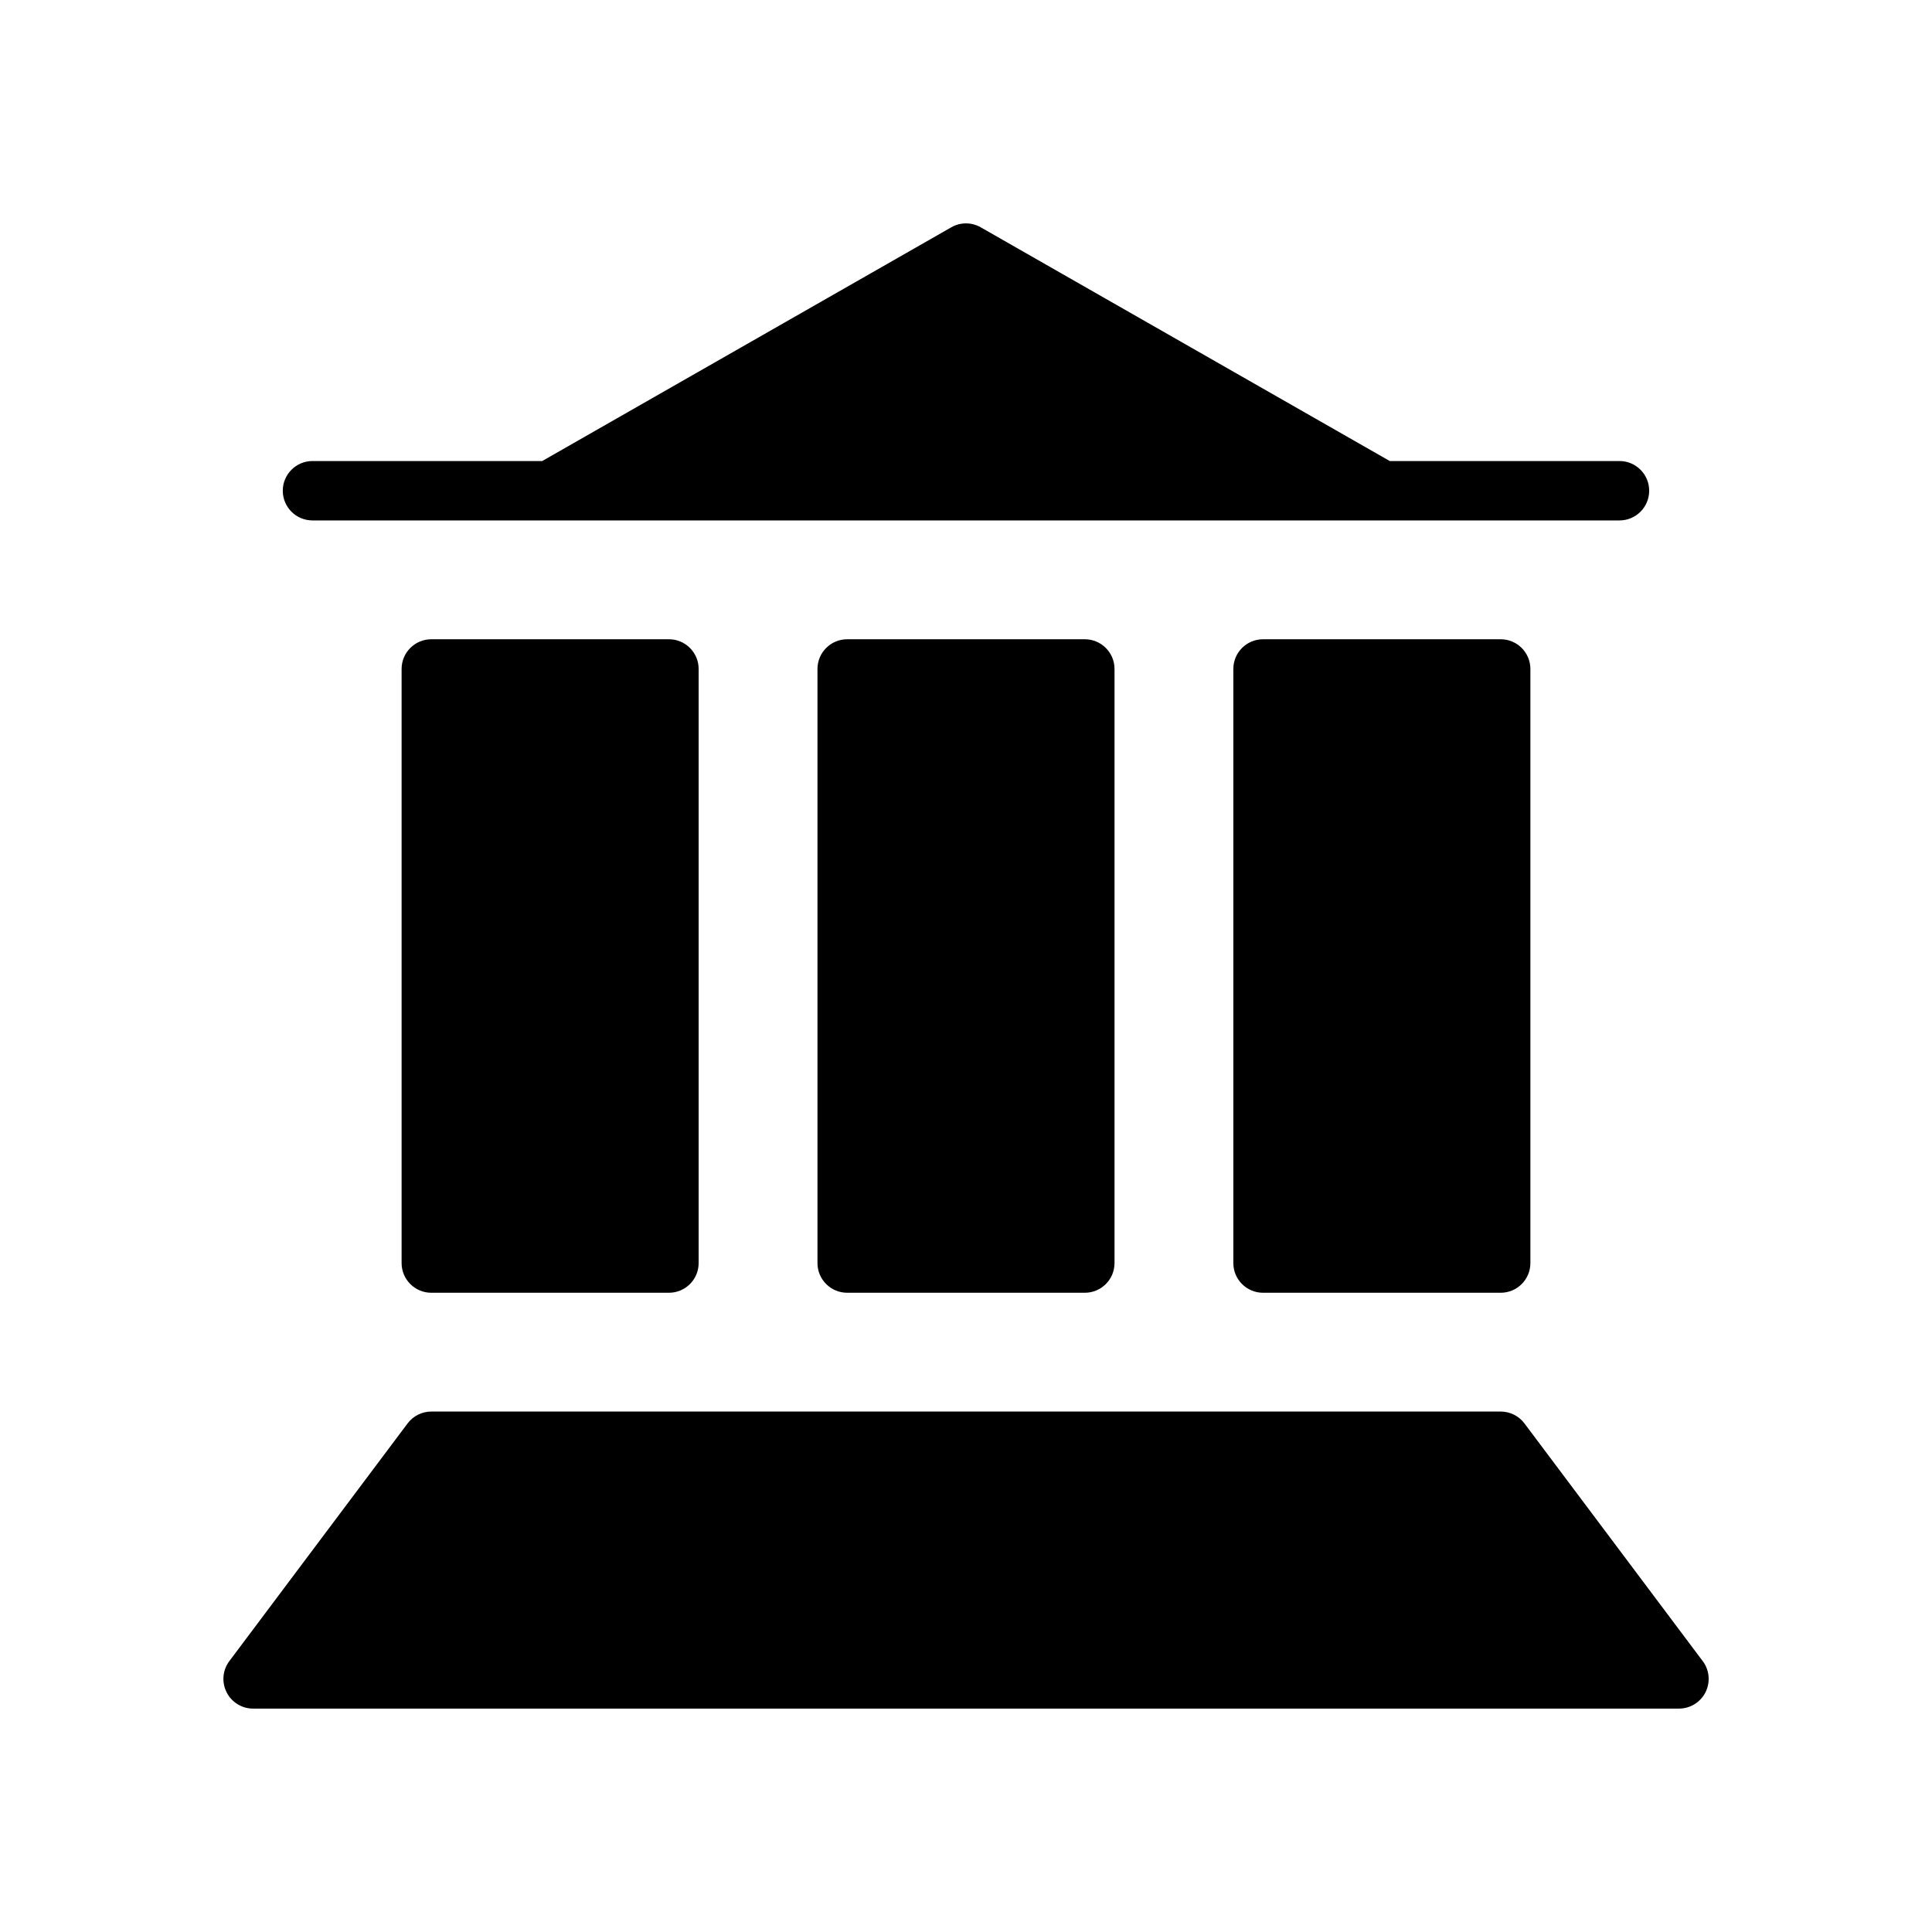 <?xml version="1.0" encoding="UTF-8"?>
<!-- The Best Svg Icon site in the world: iconSvg.co, Visit us! https://iconsvg.co -->
<svg fill="#000000" width="800px" height="800px" version="1.1" viewBox="144 144 512 512" xmlns="http://www.w3.org/2000/svg">
 <g>
  <path d="m258.3 313.41c-4.344 0-7.871 3.527-7.871 7.871v157.44c0 4.352 3.527 7.871 7.871 7.871h62.977c4.344 0 7.871-3.519 7.871-7.871v-157.44c0-4.344-3.527-7.871-7.871-7.871z"/>
  <path d="m368.51 313.41c-4.344 0-7.871 3.527-7.871 7.871v157.44c0 4.352 3.527 7.871 7.871 7.871h62.977c4.352 0 7.871-3.519 7.871-7.871v-157.44c0-4.344-3.519-7.871-7.871-7.871z"/>
  <path d="m478.72 313.41c-4.352 0-7.871 3.527-7.871 7.871v157.44c0 4.352 3.519 7.871 7.871 7.871h62.977c4.352 0 7.871-3.519 7.871-7.871v-157.44c0-4.344-3.519-7.871-7.871-7.871z"/>
  <path d="m226.81 281.92h346.37c4.352 0 7.871-3.527 7.871-7.871s-3.519-7.871-7.871-7.871h-60.875l-108.4-61.938c-2.426-1.387-5.391-1.387-7.809 0l-108.4 61.938h-60.883c-4.344 0-7.871 3.527-7.871 7.871s3.519 7.871 7.871 7.871z"/>
  <path d="m595.23 584.2-47.23-62.977c-1.492-1.984-3.828-3.148-6.301-3.148h-283.39c-2.481 0-4.809 1.164-6.297 3.148l-47.23 62.977c-1.793 2.387-2.078 5.574-0.746 8.242 1.328 2.668 4.059 4.356 7.043 4.356h377.86c2.984 0 5.707-1.684 7.047-4.352 1.324-2.672 1.039-5.859-0.746-8.246z"/>
 </g>
</svg>